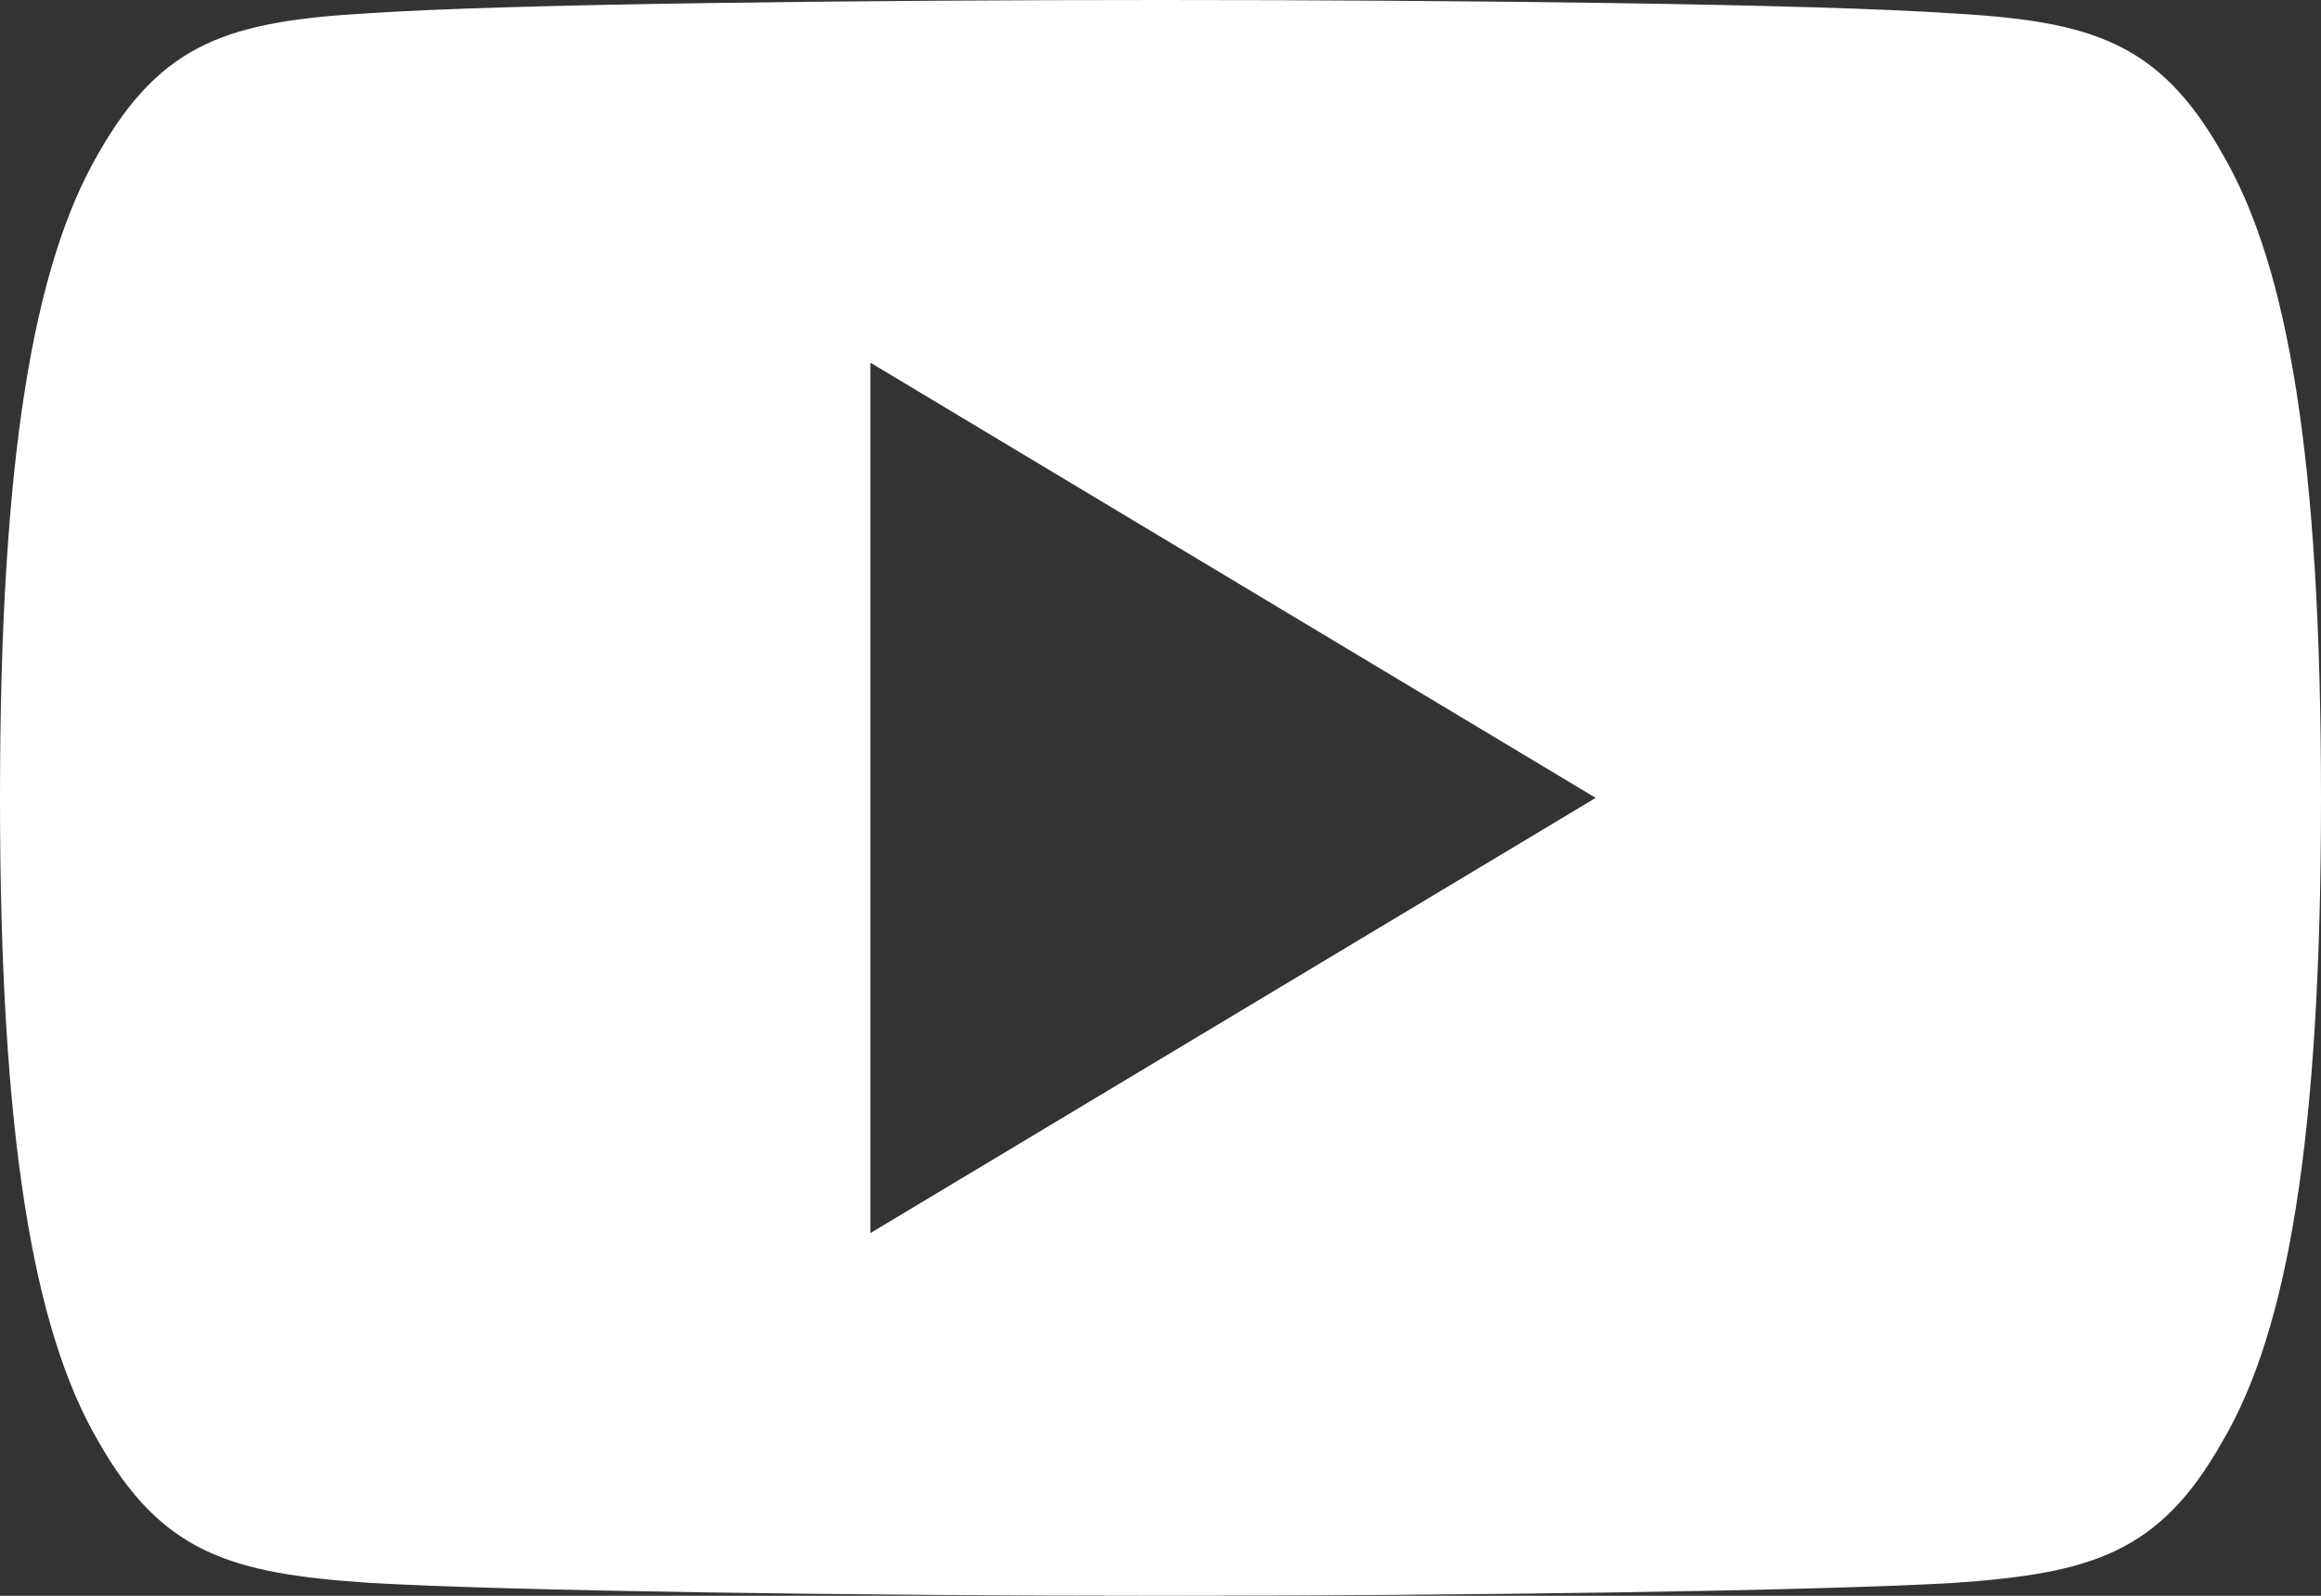 <svg xmlns="http://www.w3.org/2000/svg" width="512" height="352" viewBox="0 0 512 352"><rect x="0" y="0" width="512" height="352" fill="#333333" stroke="none"/><defs><style>.a{fill:#fff;}</style></defs><g transform="translate(0 -80)"><path class="a" d="M490.24,113.92c-13.888-24.7-28.96-29.248-59.648-30.976C399.936,80.864,322.848,80,256.064,80c-66.912,0-144.032.864-174.656,2.912-30.624,1.76-45.728,6.272-59.744,31.008C7.36,138.592,0,181.088,0,255.9v.256c0,74.5,7.36,117.312,21.664,141.728,14.016,24.7,29.088,29.184,59.712,31.264C112.032,430.944,189.152,432,256.064,432c66.784,0,143.872-1.056,174.56-2.816,30.688-2.08,45.76-6.56,59.648-31.264C504.7,373.5,512,330.688,512,256.192v-.256C512,181.088,504.7,138.592,490.24,113.92ZM192,352V160l160,96Z"/></g></svg>